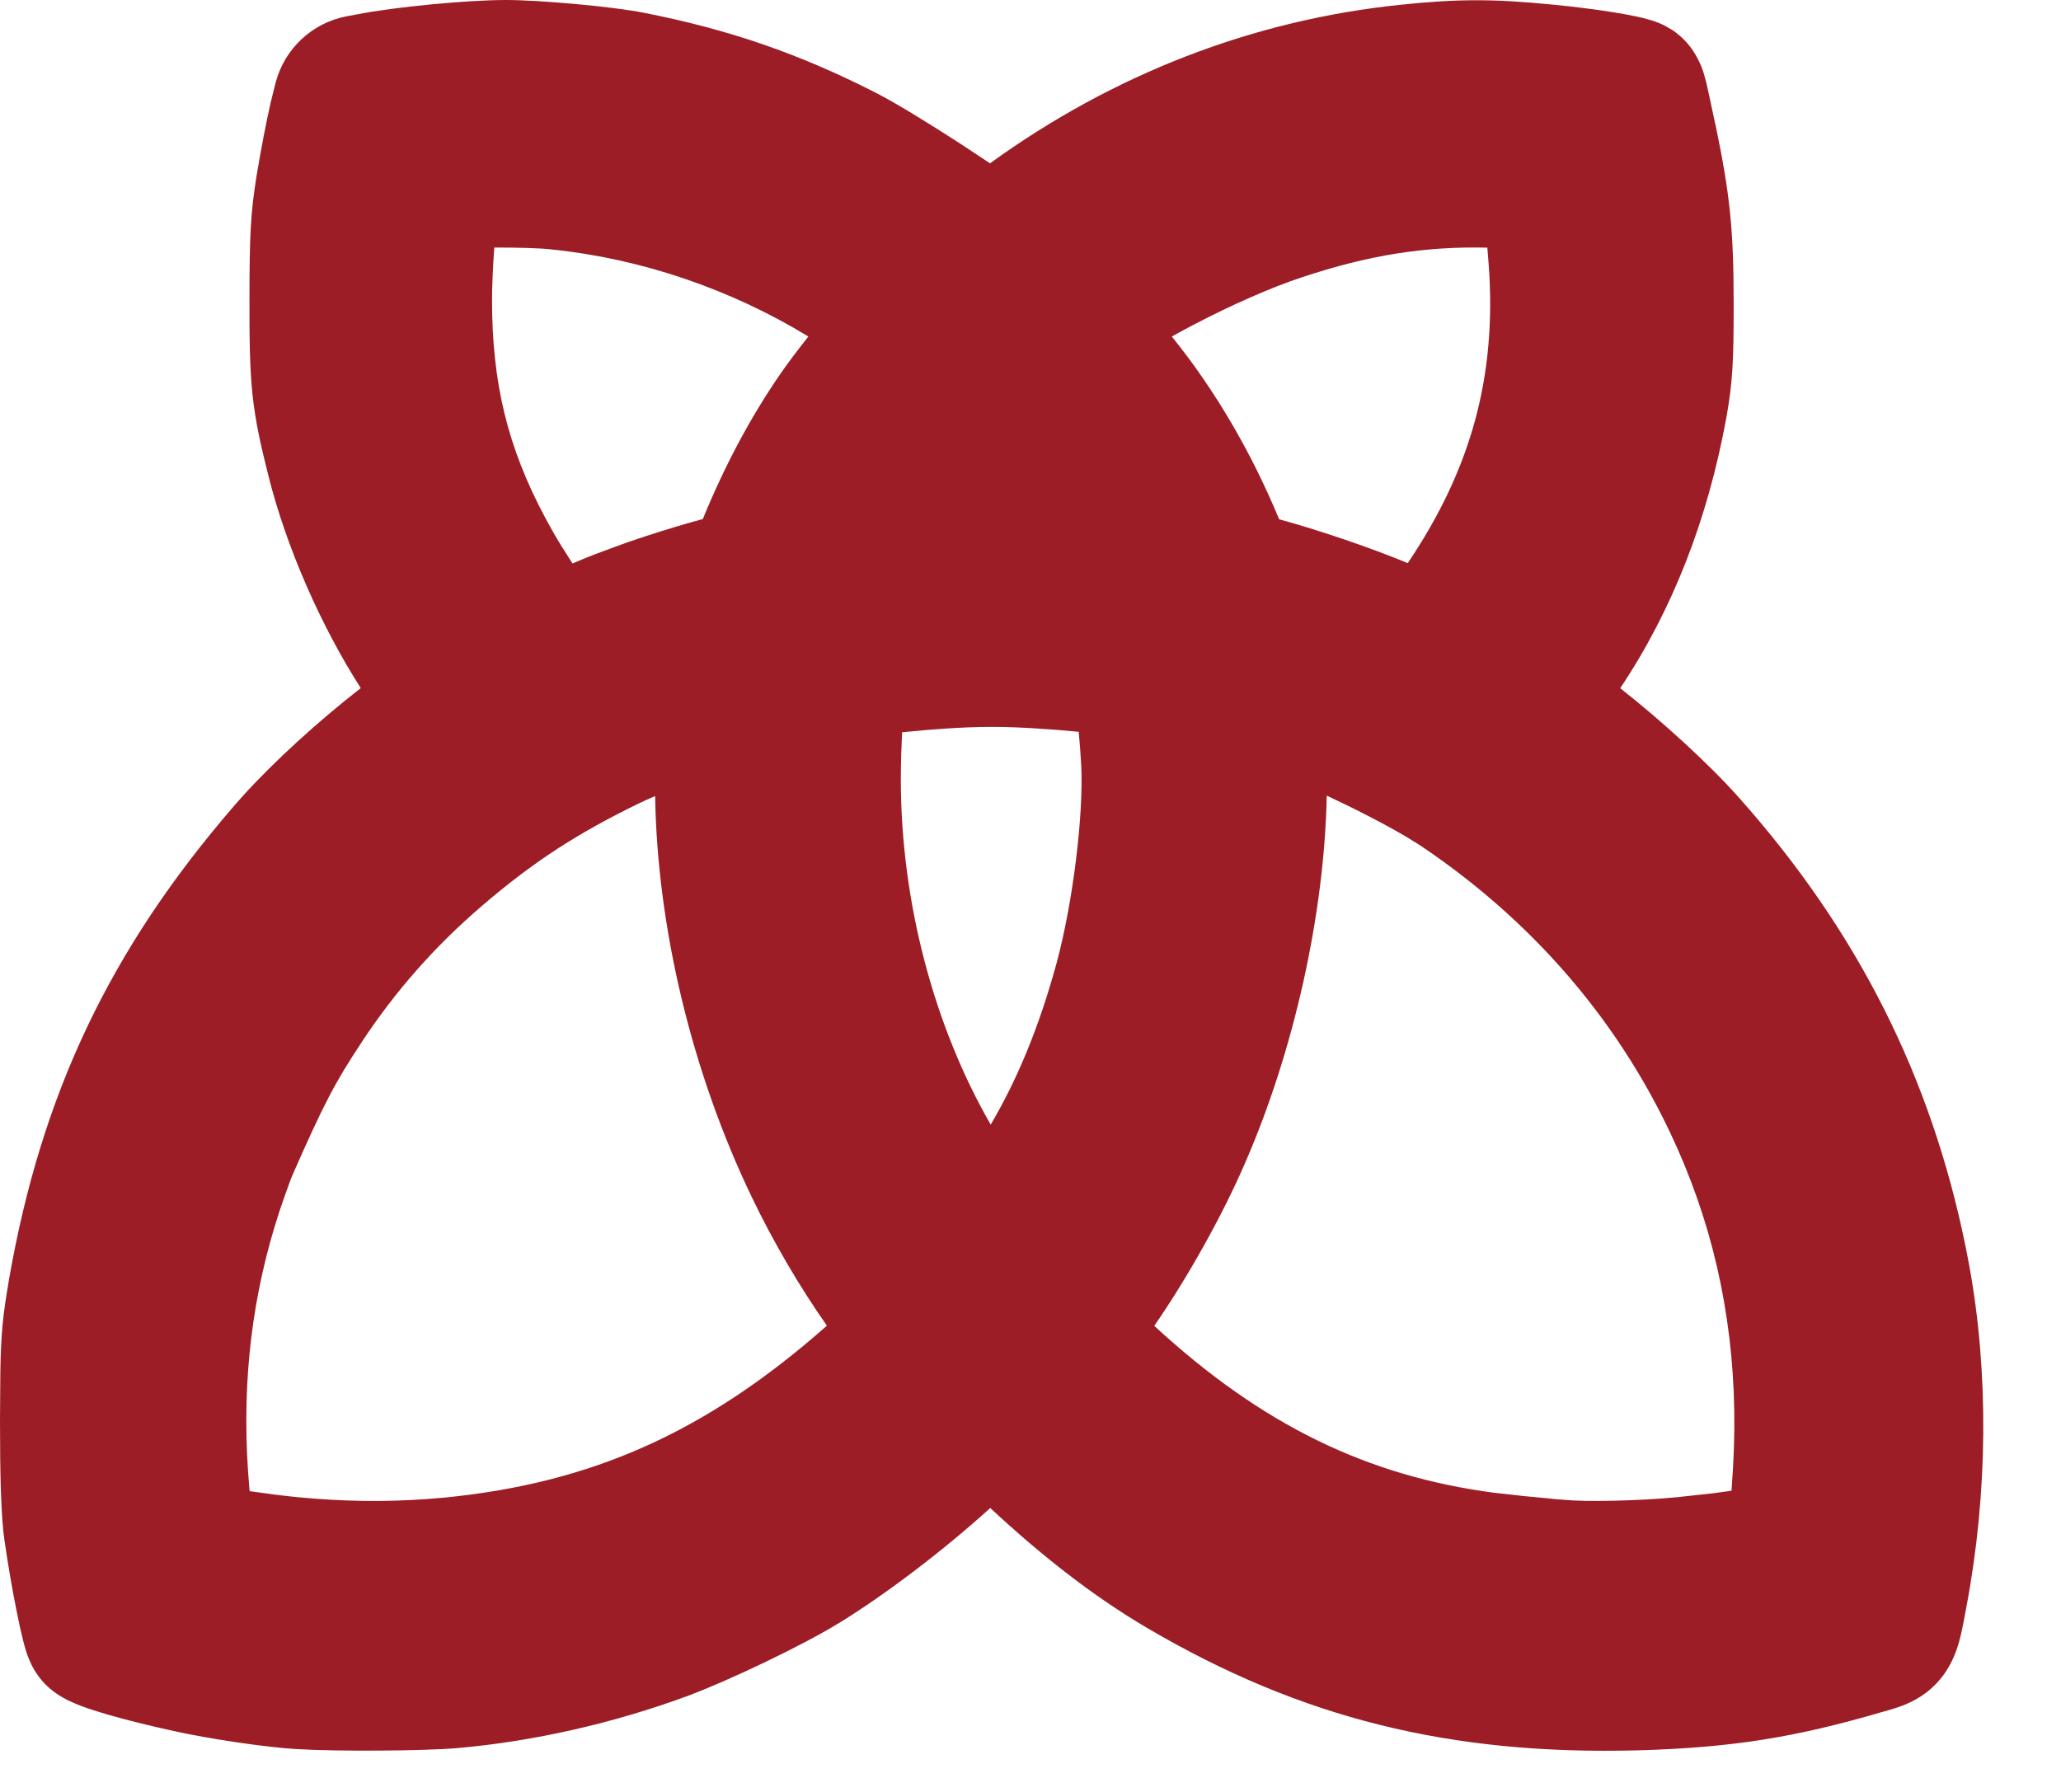 <?xml version="1.0" encoding="utf-8"?>
<svg xmlns="http://www.w3.org/2000/svg" fill="none" height="100%" overflow="visible" preserveAspectRatio="none" style="display: block;" viewBox="0 0 23 20" width="100%">
<path d="M5.647 0C6.02 0 6.831 0.072 7.188 0.143C8.139 0.33 8.922 0.601 9.773 1.035C9.994 1.147 10.394 1.394 10.725 1.609C10.837 1.682 10.947 1.756 11.048 1.823C12.424 0.827 13.988 0.22 15.642 0.052C16.269 -0.014 16.676 -0.013 17.322 0.051C17.553 0.073 17.8 0.104 17.999 0.136C18.098 0.152 18.194 0.169 18.275 0.187C18.314 0.196 18.36 0.206 18.405 0.22C18.417 0.223 18.485 0.241 18.566 0.28L18.649 0.327L18.676 0.344L18.702 0.363C18.834 0.463 18.903 0.579 18.919 0.607C18.948 0.656 18.969 0.701 18.983 0.734C19.006 0.79 19.023 0.849 19.038 0.909H19.039C19.049 0.952 19.067 1.036 19.082 1.105L19.14 1.377L19.143 1.386C19.307 2.174 19.347 2.563 19.347 3.395C19.347 4.033 19.337 4.255 19.266 4.66L19.265 4.664C19.059 5.791 18.666 6.807 18.081 7.681C18.552 8.052 19.071 8.526 19.404 8.9C20.728 10.388 21.551 12.017 21.938 13.927L21.974 14.113L21.974 14.114C22.196 15.318 22.184 16.665 21.945 17.931V17.932C21.924 18.043 21.903 18.16 21.881 18.253C21.861 18.337 21.819 18.5 21.715 18.657C21.584 18.854 21.413 18.961 21.27 19.021C21.171 19.064 21.049 19.095 21.014 19.105L21.013 19.105C20.024 19.396 19.313 19.506 18.276 19.536H18.274C16.192 19.59 14.524 19.182 12.802 18.17C12.223 17.831 11.633 17.374 11.051 16.831C10.545 17.291 9.888 17.794 9.352 18.122L9.352 18.121C8.95 18.368 8.132 18.758 7.673 18.929L7.67 18.93C6.85 19.232 5.959 19.436 5.101 19.511H5.1C4.732 19.543 3.745 19.549 3.319 19.522C3.316 19.522 3.314 19.522 3.311 19.522C2.971 19.503 2.318 19.405 1.938 19.32C1.666 19.261 1.404 19.195 1.196 19.135C1.093 19.105 0.993 19.073 0.907 19.041C0.865 19.025 0.815 19.004 0.764 18.98C0.739 18.967 0.619 18.911 0.509 18.802C0.395 18.687 0.343 18.563 0.338 18.551C0.319 18.51 0.306 18.474 0.298 18.451C0.282 18.403 0.269 18.352 0.258 18.31C0.235 18.221 0.211 18.111 0.188 17.994C0.14 17.761 0.09 17.468 0.05 17.193C0.011 16.936 1.33231e-06 16.451 0 15.854V15.851L0.004 15.304C0.012 14.863 0.032 14.685 0.099 14.291L0.099 14.288C0.462 12.206 1.229 10.597 2.61 8.997L2.704 8.89C3.061 8.496 3.553 8.048 4.026 7.68C3.579 6.983 3.193 6.1 2.996 5.312C2.91 4.97 2.85 4.708 2.818 4.404C2.787 4.109 2.783 3.793 2.784 3.345C2.784 2.621 2.797 2.377 2.863 1.964L2.864 1.961L2.864 1.957C2.916 1.651 2.966 1.385 3.02 1.147L3.077 0.918C3.178 0.541 3.485 0.255 3.868 0.182L3.997 0.158C4.4 0.079 5.207 6.94382e-08 5.647 0ZM7.311 8.885C7.245 8.913 7.185 8.94 7.136 8.964C6.446 9.298 5.945 9.623 5.372 10.116L5.371 10.117C4.849 10.566 4.411 11.063 4.033 11.636L4.033 11.637C3.744 12.073 3.612 12.321 3.257 13.131C3.256 13.132 3.255 13.134 3.255 13.136C3.252 13.143 3.248 13.153 3.243 13.166C3.234 13.191 3.222 13.223 3.209 13.26C3.182 13.335 3.15 13.425 3.121 13.512C2.816 14.44 2.699 15.395 2.768 16.419L2.784 16.626L2.785 16.63C2.785 16.634 2.786 16.639 2.786 16.643C2.965 16.669 3.16 16.695 3.329 16.711H3.33C3.825 16.759 4.302 16.765 4.763 16.731L4.96 16.715C6.596 16.553 7.873 15.993 9.228 14.796C8.926 14.367 8.628 13.858 8.391 13.364C7.723 11.975 7.335 10.362 7.311 8.885ZM14.806 8.88C14.78 10.204 14.439 11.739 13.886 13C13.636 13.576 13.247 14.27 12.881 14.798C14.083 15.906 15.263 16.477 16.682 16.662L16.982 16.695L16.985 16.696C17.083 16.705 17.192 16.716 17.272 16.723C17.314 16.727 17.35 16.731 17.378 16.734L17.42 16.737L17.441 16.738L17.462 16.74C17.681 16.763 18.27 16.753 18.711 16.711L19.114 16.667C19.186 16.658 19.256 16.647 19.323 16.638C19.334 16.493 19.344 16.328 19.35 16.152C19.387 15.038 19.202 13.986 18.803 13.015C18.21 11.57 17.203 10.346 15.855 9.44L15.706 9.347C15.461 9.201 15.107 9.02 14.806 8.88ZM11.593 8.132C11.189 8.106 10.939 8.107 10.546 8.132L10.544 8.133C10.38 8.143 10.215 8.158 10.067 8.173C10.059 8.34 10.053 8.525 10.053 8.7C10.053 10.069 10.426 11.461 11.056 12.552C11.362 12.031 11.599 11.451 11.791 10.75C11.976 10.064 12.093 9.09 12.066 8.545C12.06 8.426 12.05 8.294 12.038 8.168C11.905 8.155 11.754 8.142 11.595 8.133L11.593 8.132ZM16.598 2.764C15.909 2.748 15.275 2.845 14.523 3.097L14.519 3.098C14.189 3.207 13.743 3.404 13.333 3.618C13.241 3.666 13.155 3.712 13.077 3.756C13.558 4.351 13.963 5.044 14.275 5.796C14.711 5.915 15.274 6.105 15.71 6.285C16.429 5.219 16.701 4.18 16.614 2.961C16.609 2.888 16.603 2.823 16.598 2.764ZM5.491 3.348C5.491 4.272 5.663 4.988 6.081 5.772L6.168 5.93L6.169 5.932C6.227 6.035 6.307 6.163 6.389 6.289C6.472 6.253 6.55 6.221 6.638 6.187L6.861 6.104C7.055 6.031 7.322 5.945 7.555 5.875C7.648 5.847 7.748 5.819 7.843 5.793C8.084 5.206 8.37 4.664 8.704 4.18C8.783 4.063 8.902 3.907 9.021 3.756C8.156 3.228 7.155 2.886 6.154 2.784L6.147 2.783C6.017 2.769 5.771 2.762 5.516 2.763C5.501 2.973 5.491 3.19 5.491 3.348Z" fill="#9C1D26" id="Vector (Stroke)"/>
</svg>